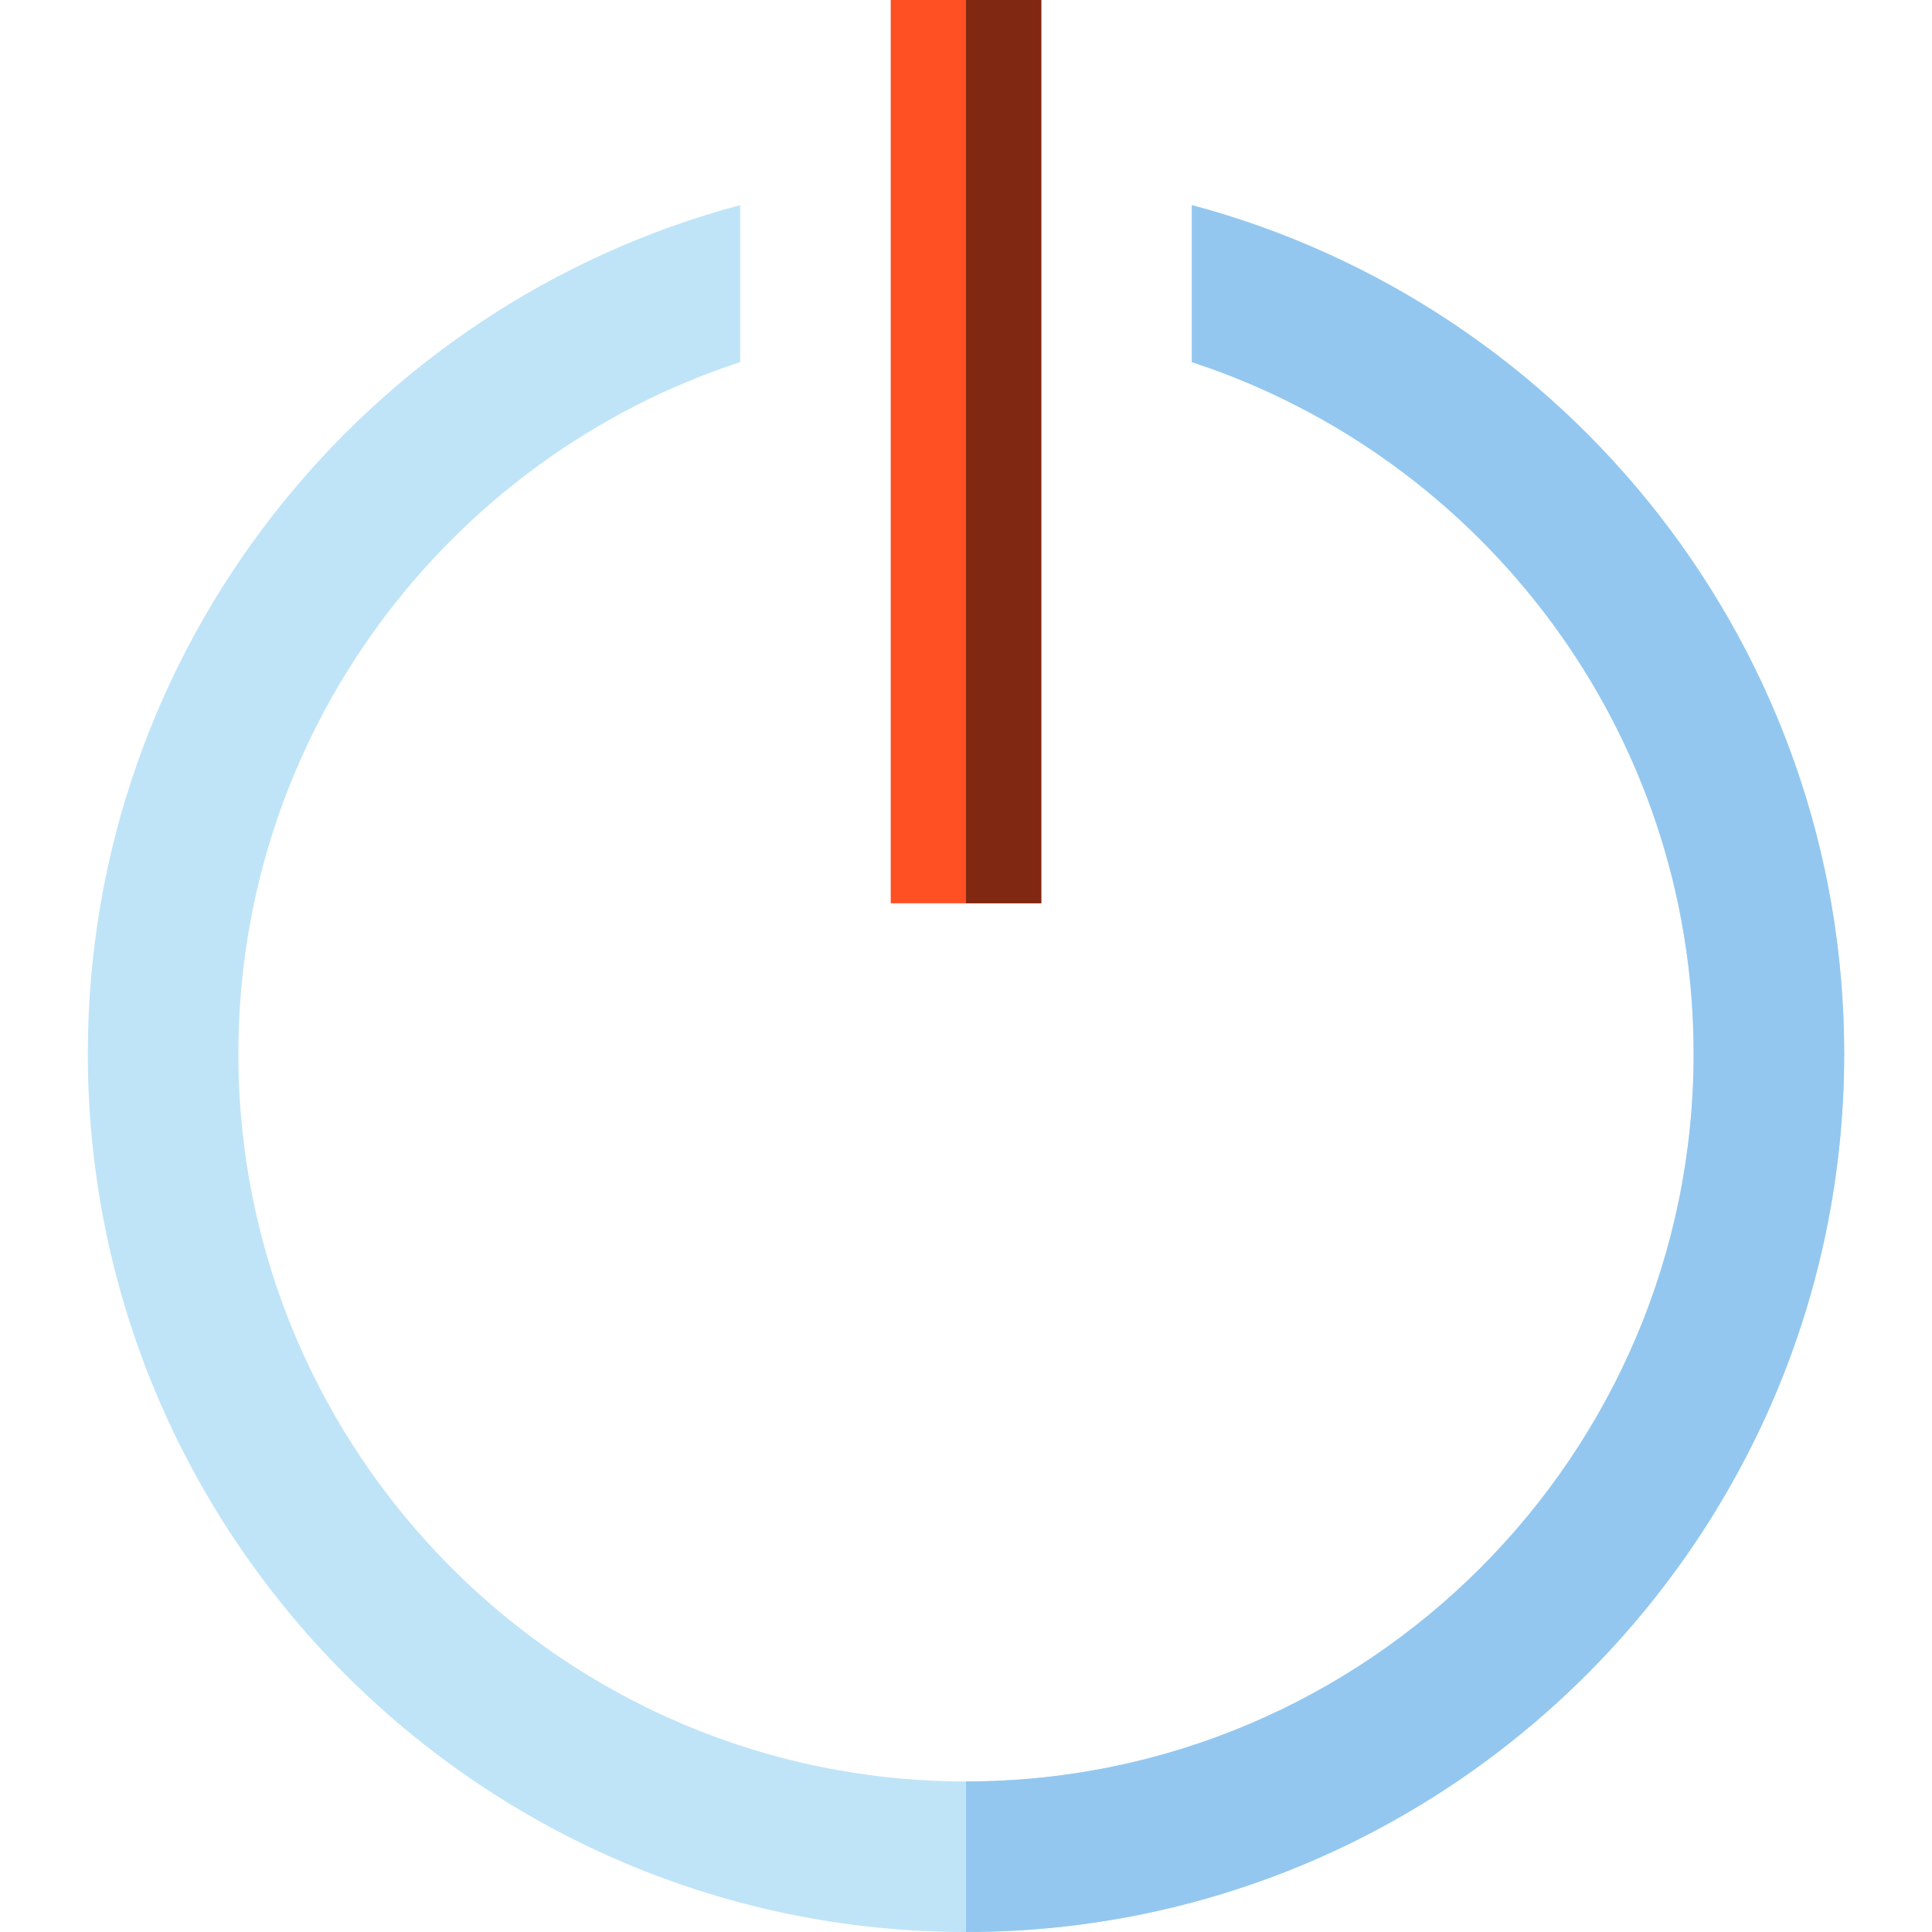 <?xml version="1.0" encoding="iso-8859-1"?>
<!-- Uploaded to: SVG Repo, www.svgrepo.com, Generator: SVG Repo Mixer Tools -->
<svg version="1.1" id="Layer_1" xmlns="http://www.w3.org/2000/svg" xmlns:xlink="http://www.w3.org/1999/xlink" 
	 viewBox="0 0 512 512" xml:space="preserve">
<path style="fill:#BFE4F8;" d="M315.844,54.36v41.6c77.119,25.24,132.987,97.869,132.987,183.313
	c0,106.327-86.504,192.831-192.831,192.831S63.169,385.6,63.169,279.273c0-85.444,55.868-158.074,132.987-183.313v-41.6
	C96.736,80.836,23.273,171.63,23.273,279.273C23.273,407.599,127.674,512,256,512s232.727-104.401,232.727-232.727
	C488.727,171.63,415.263,80.836,315.844,54.36z"/>
<rect x="236.052" style="fill:#FF5023;" width="39.896" height="239.377"/>
<polygon style="fill:#802812;" points="275.948,132.987 275.948,0 256,0 256,239.377 275.948,239.377 "/>
<path style="fill:#93C7EF;" d="M315.844,54.36v41.6c77.119,25.24,132.987,97.869,132.987,183.313
	c0,106.327-86.504,192.831-192.831,192.831V512c128.326,0,232.727-104.401,232.727-232.727
	C488.727,171.63,415.263,80.836,315.844,54.36z"/>
</svg>